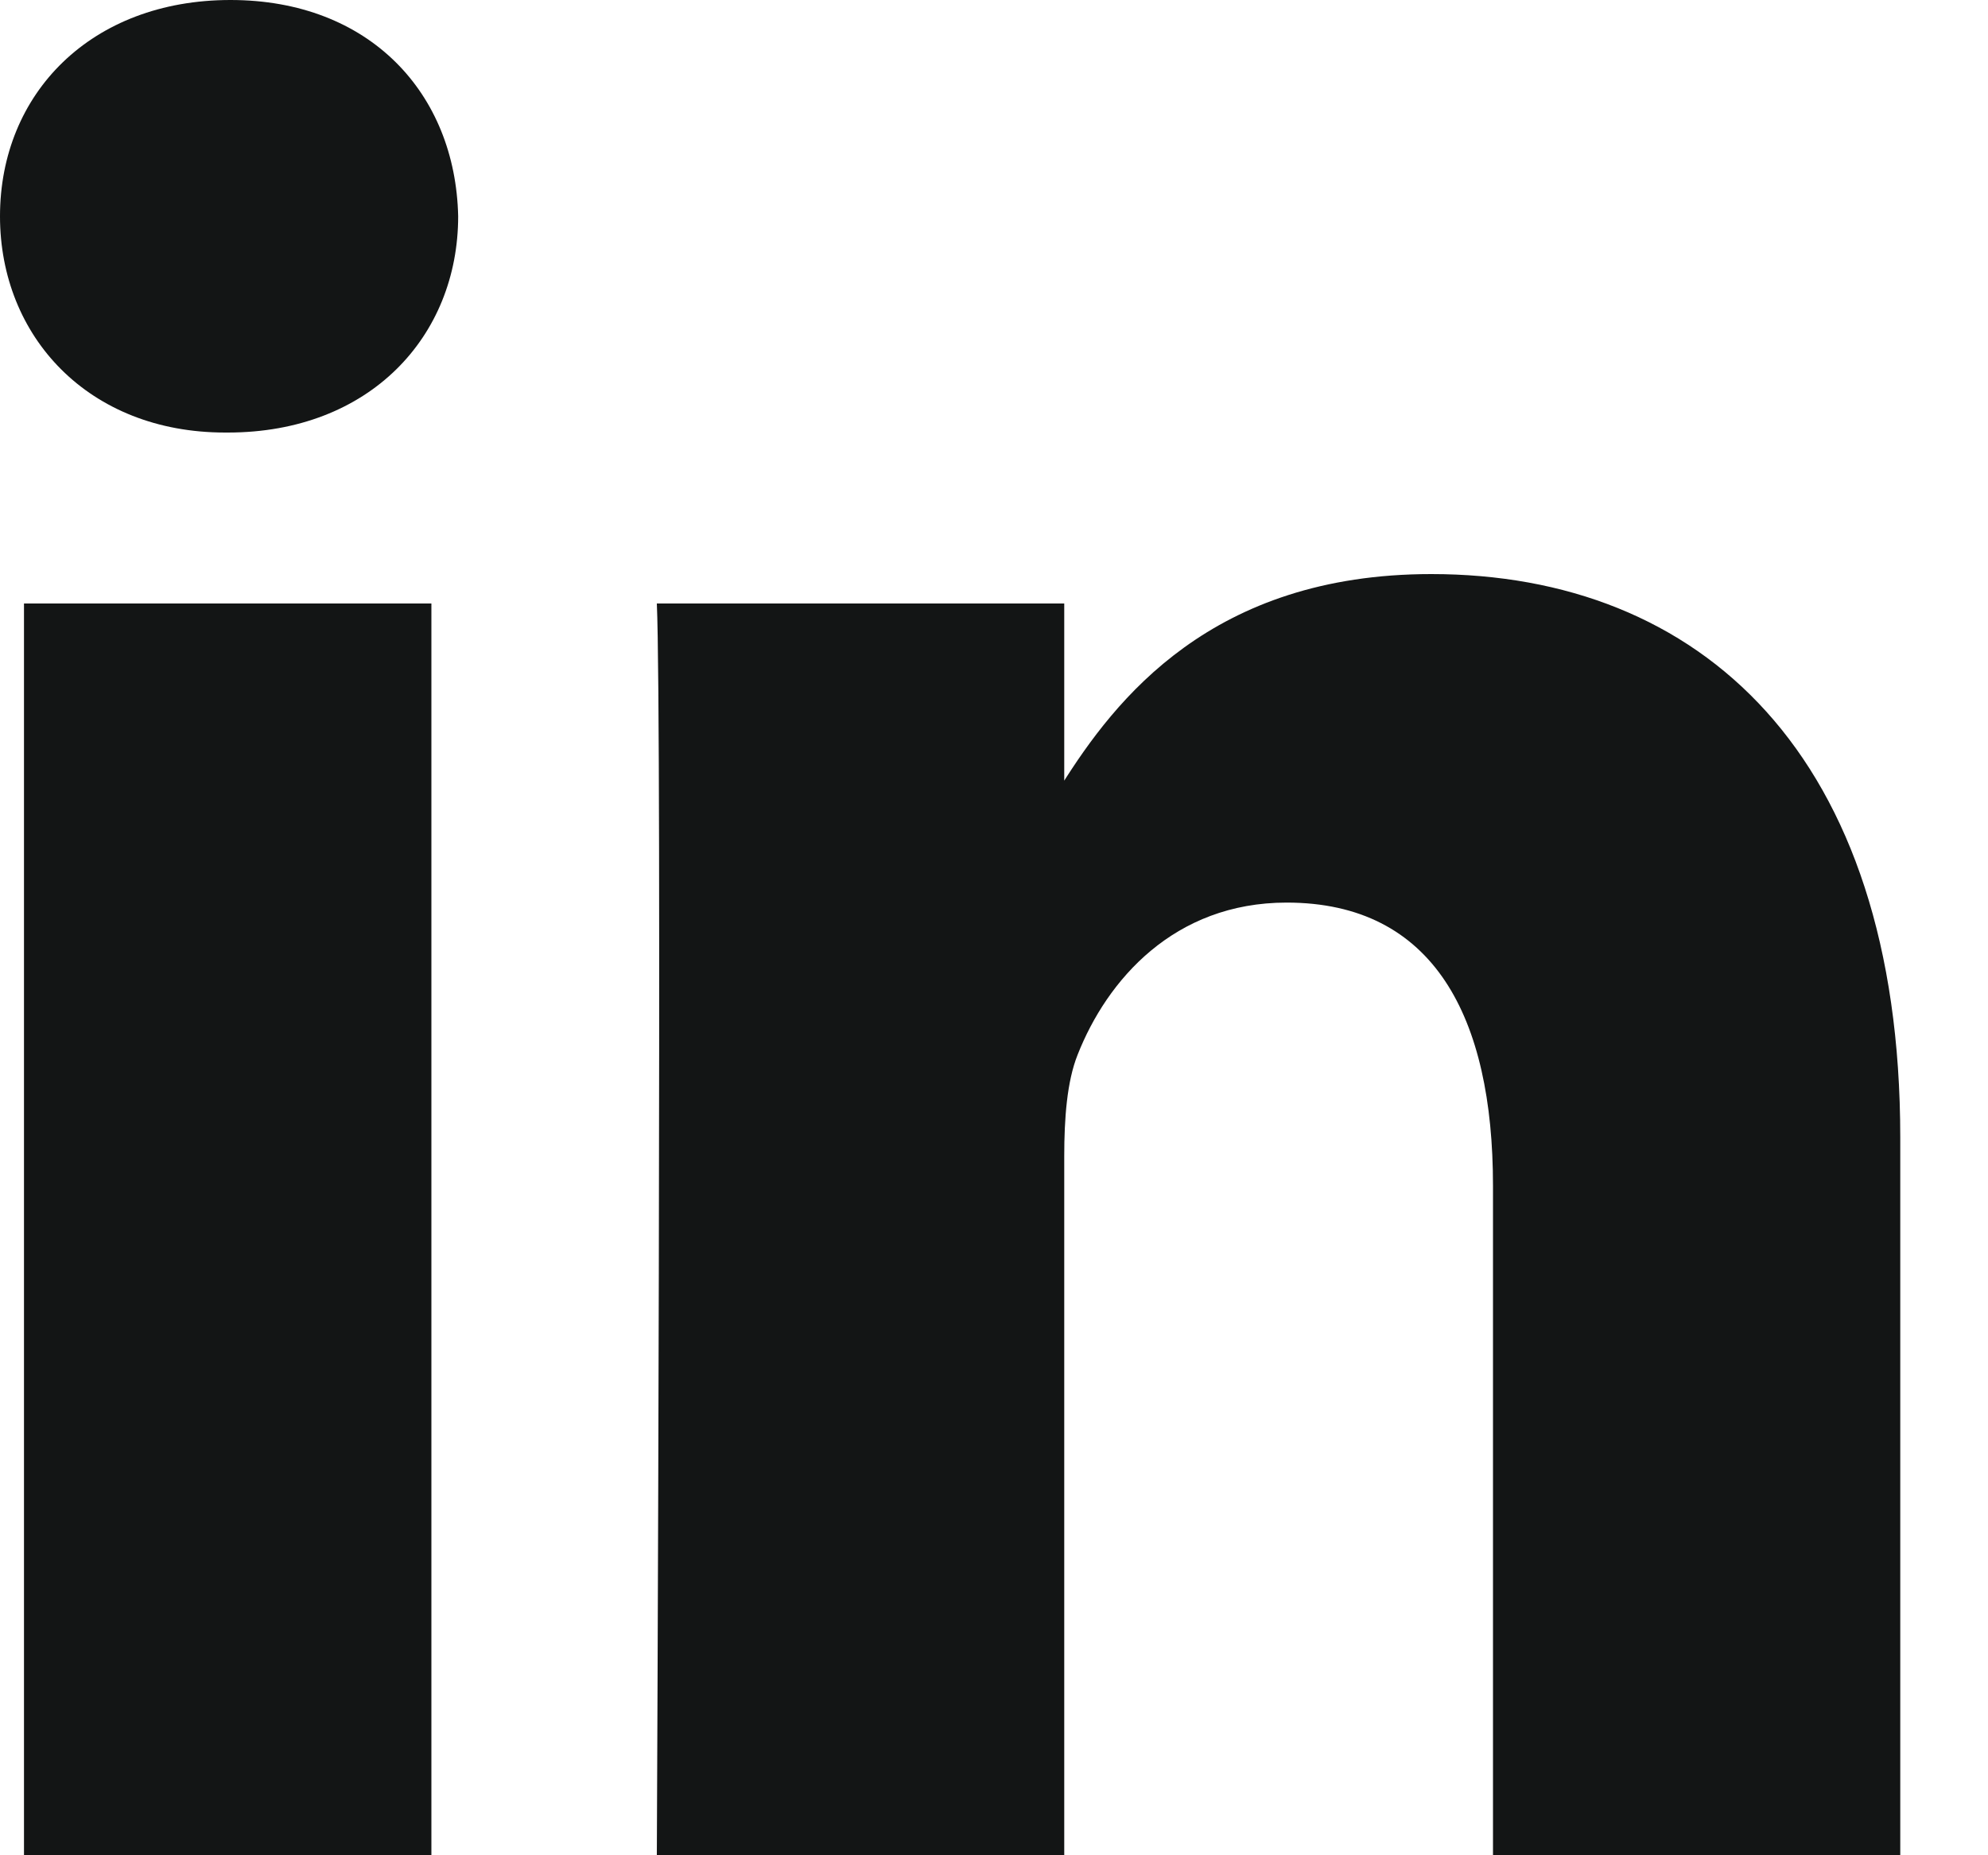 <svg width="15" height="14" viewBox="0 0 15 14" fill="none" xmlns="http://www.w3.org/2000/svg">
<g clip-path="url(#clip0_741_206)">
<path d="M3.255 14V4.554H0.181V14H3.255ZM1.719 3.264C2.79 3.264 3.457 2.538 3.457 1.632C3.437 0.705 2.79 0 1.739 0C0.688 0 0 0.705 0 1.632C0 2.539 0.667 3.264 1.698 3.264H1.719ZM4.956 14H8.03V8.725C8.03 8.443 8.05 8.161 8.131 7.959C8.353 7.395 8.859 6.811 9.708 6.811C10.82 6.811 11.265 7.677 11.265 8.947V14H14.338V8.584C14.338 5.682 12.822 4.332 10.8 4.332C9.142 4.332 8.414 5.279 8.009 5.924H8.03V4.554H4.956C4.996 5.44 4.956 14 4.956 14Z" fill="#131515"/>
</g>
<defs>
<clipPath id="clip0_741_206">
<rect width="15" height="14" fill="white"/>
</clipPath>
</defs>
</svg>
